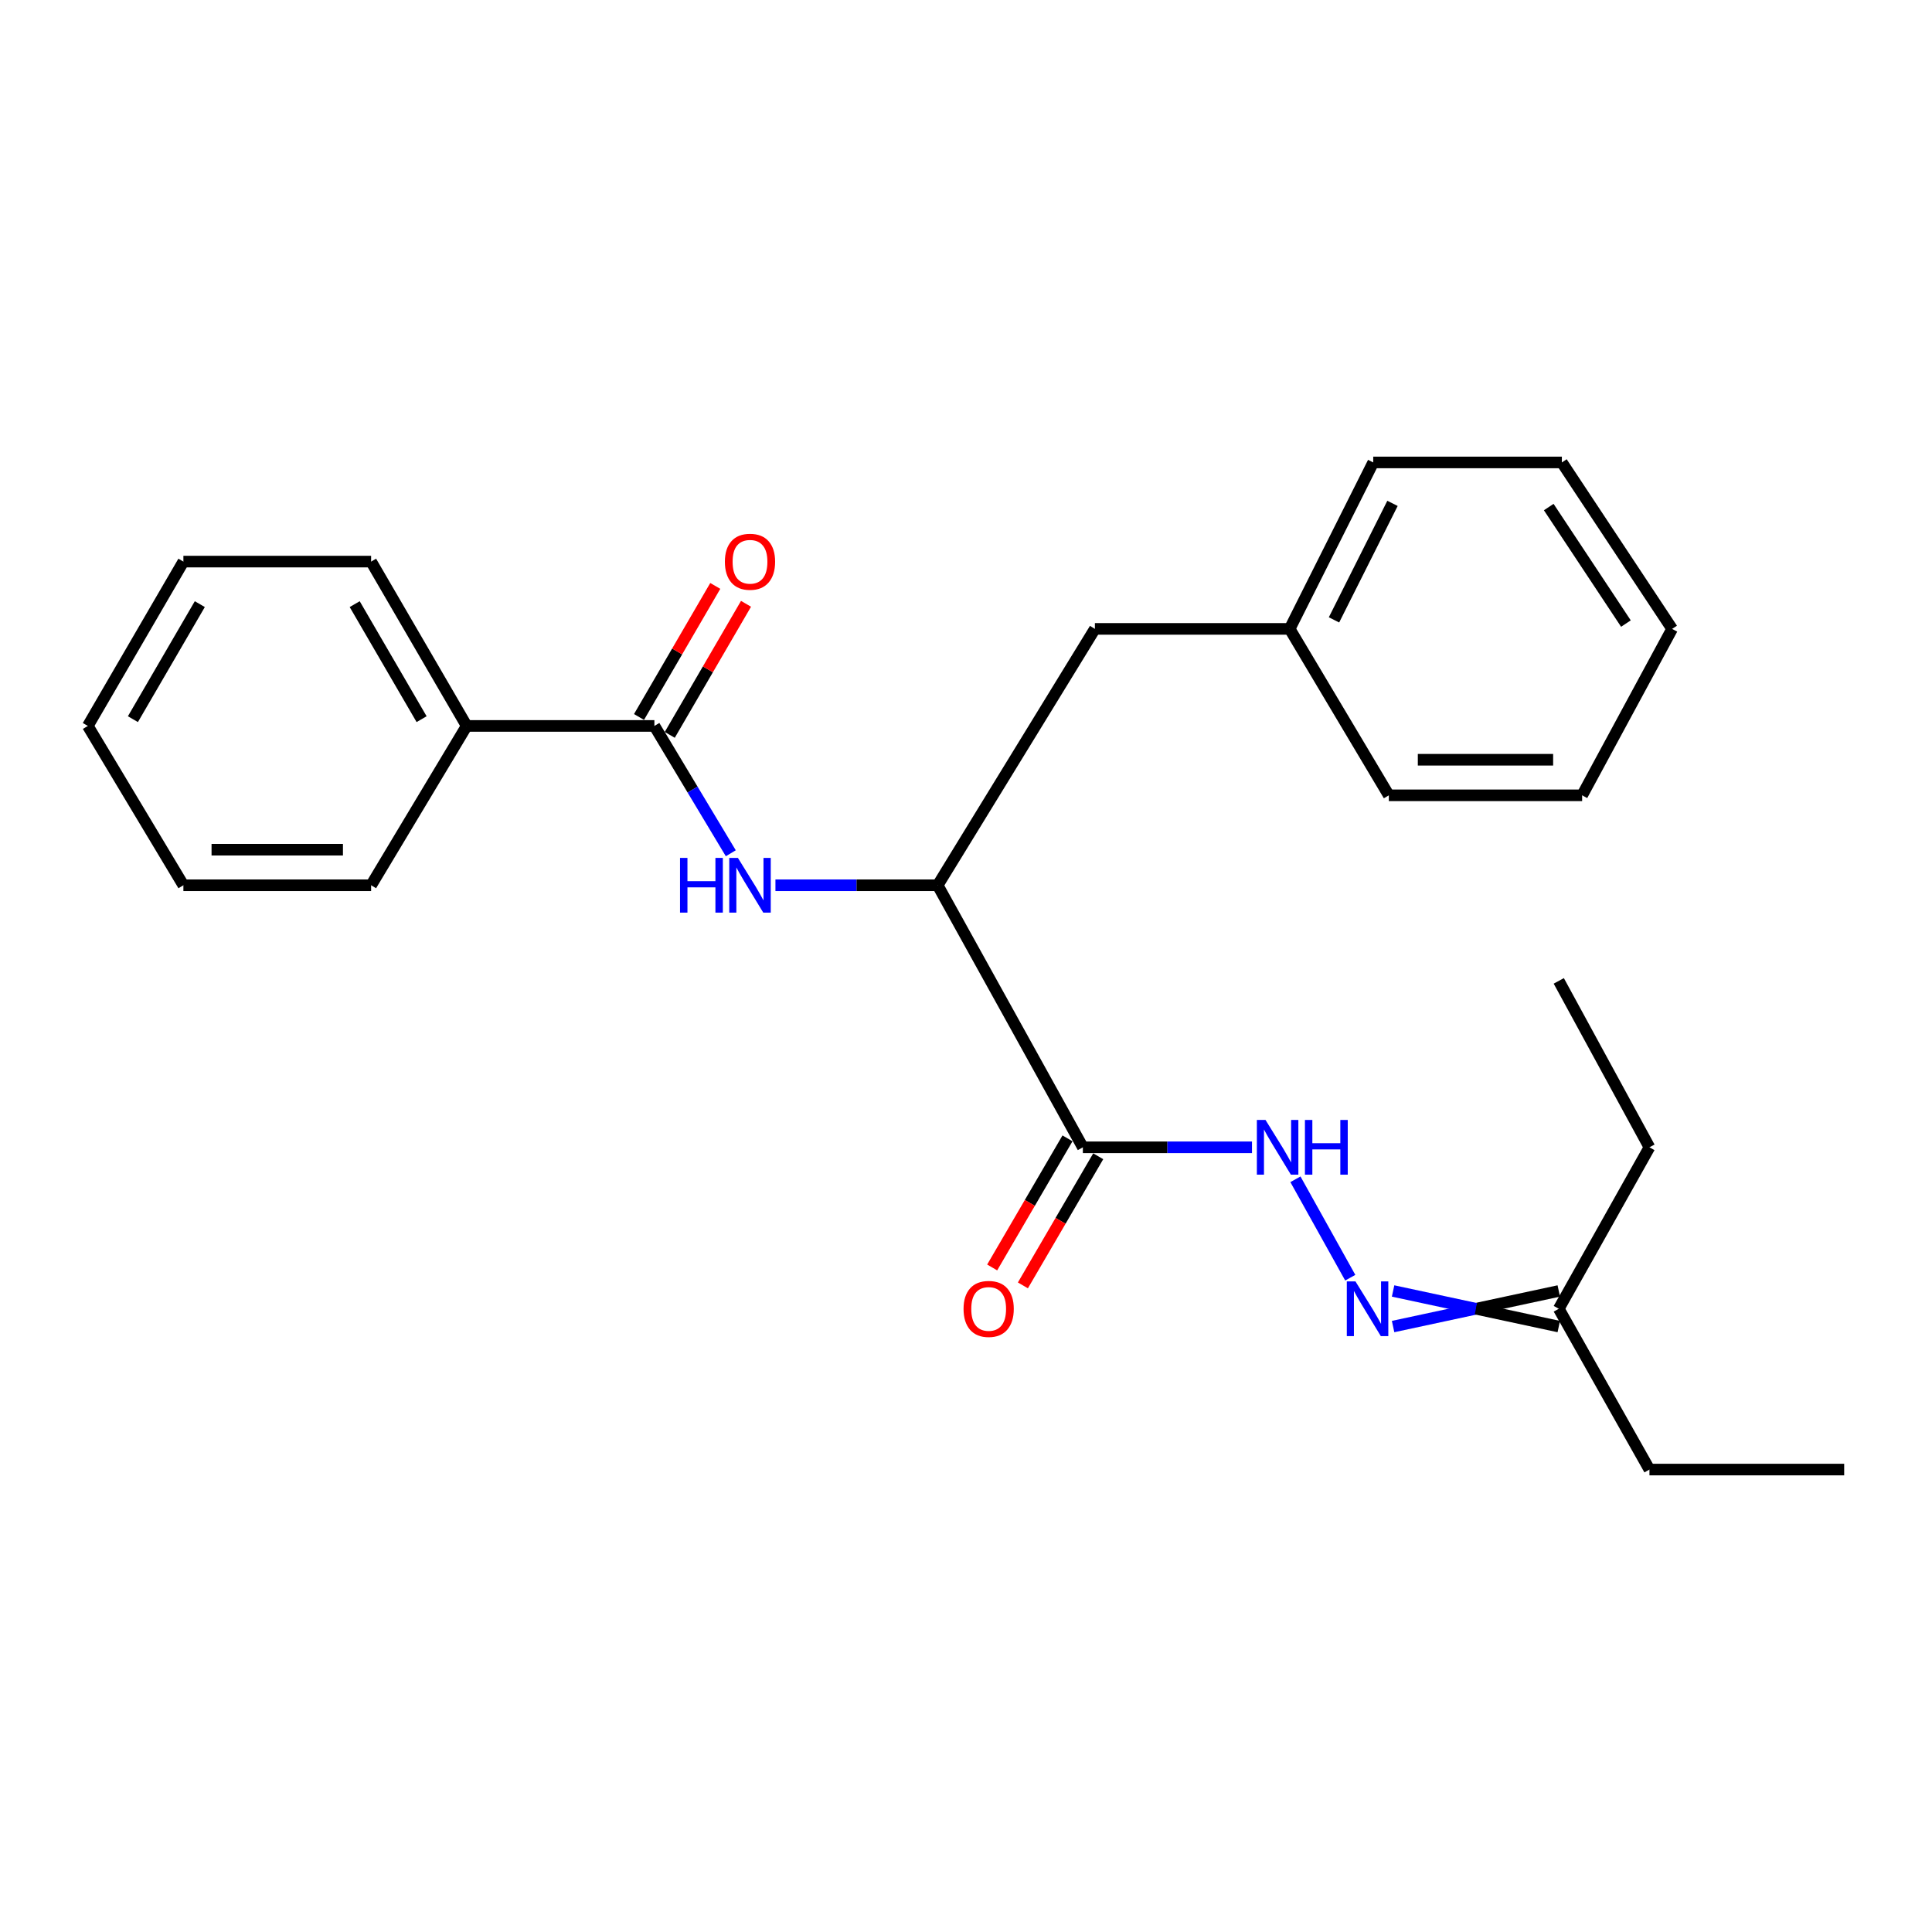 <?xml version='1.0' encoding='iso-8859-1'?>
<svg version='1.1' baseProfile='full'
              xmlns='http://www.w3.org/2000/svg'
                      xmlns:rdkit='http://www.rdkit.org/xml'
                      xmlns:xlink='http://www.w3.org/1999/xlink'
                  xml:space='preserve'
width='1000px' height='1000px' viewBox='0 0 1000 1000'>
<!-- END OF HEADER -->
<rect style='opacity:1.0;fill:#FFFFFF;stroke:none' width='1000' height='1000' x='0' y='0'> </rect>
<path class='bond-2' d='M 560.488,593.847 L 485.341,458.212' style='fill:none;fill-rule:evenodd;stroke:#000000;stroke-width:6px;stroke-linecap:butt;stroke-linejoin:miter;stroke-opacity:1' />
<path class='bond-3' d='M 560.488,593.847 L 604.26,593.847' style='fill:none;fill-rule:evenodd;stroke:#000000;stroke-width:6px;stroke-linecap:butt;stroke-linejoin:miter;stroke-opacity:1' />
<path class='bond-3' d='M 604.26,593.847 L 648.031,593.847' style='fill:none;fill-rule:evenodd;stroke:#0000FF;stroke-width:6px;stroke-linecap:butt;stroke-linejoin:miter;stroke-opacity:1' />
<path class='bond-5' d='M 552.536,589.208 L 533.041,622.621' style='fill:none;fill-rule:evenodd;stroke:#000000;stroke-width:6px;stroke-linecap:butt;stroke-linejoin:miter;stroke-opacity:1' />
<path class='bond-5' d='M 533.041,622.621 L 513.547,656.035' style='fill:none;fill-rule:evenodd;stroke:#FF0000;stroke-width:6px;stroke-linecap:butt;stroke-linejoin:miter;stroke-opacity:1' />
<path class='bond-5' d='M 568.44,598.487 L 548.946,631.9' style='fill:none;fill-rule:evenodd;stroke:#000000;stroke-width:6px;stroke-linecap:butt;stroke-linejoin:miter;stroke-opacity:1' />
<path class='bond-5' d='M 548.946,631.9 L 529.451,665.314' style='fill:none;fill-rule:evenodd;stroke:#FF0000;stroke-width:6px;stroke-linecap:butt;stroke-linejoin:miter;stroke-opacity:1' />
<path class='bond-0' d='M 338.709,375.74 L 358.484,408.694' style='fill:none;fill-rule:evenodd;stroke:#000000;stroke-width:6px;stroke-linecap:butt;stroke-linejoin:miter;stroke-opacity:1' />
<path class='bond-0' d='M 358.484,408.694 L 378.259,441.647' style='fill:none;fill-rule:evenodd;stroke:#0000FF;stroke-width:6px;stroke-linecap:butt;stroke-linejoin:miter;stroke-opacity:1' />
<path class='bond-6' d='M 346.666,380.37 L 366.402,346.45' style='fill:none;fill-rule:evenodd;stroke:#000000;stroke-width:6px;stroke-linecap:butt;stroke-linejoin:miter;stroke-opacity:1' />
<path class='bond-6' d='M 366.402,346.45 L 386.138,312.531' style='fill:none;fill-rule:evenodd;stroke:#FF0000;stroke-width:6px;stroke-linecap:butt;stroke-linejoin:miter;stroke-opacity:1' />
<path class='bond-6' d='M 330.751,371.11 L 350.487,337.19' style='fill:none;fill-rule:evenodd;stroke:#000000;stroke-width:6px;stroke-linecap:butt;stroke-linejoin:miter;stroke-opacity:1' />
<path class='bond-6' d='M 350.487,337.19 L 370.223,303.27' style='fill:none;fill-rule:evenodd;stroke:#FF0000;stroke-width:6px;stroke-linecap:butt;stroke-linejoin:miter;stroke-opacity:1' />
<path class='bond-8' d='M 338.709,375.74 L 241.557,375.74' style='fill:none;fill-rule:evenodd;stroke:#000000;stroke-width:6px;stroke-linecap:butt;stroke-linejoin:miter;stroke-opacity:1' />
<path class='bond-1' d='M 401.368,458.212 L 443.355,458.212' style='fill:none;fill-rule:evenodd;stroke:#0000FF;stroke-width:6px;stroke-linecap:butt;stroke-linejoin:miter;stroke-opacity:1' />
<path class='bond-1' d='M 443.355,458.212 L 485.341,458.212' style='fill:none;fill-rule:evenodd;stroke:#000000;stroke-width:6px;stroke-linecap:butt;stroke-linejoin:miter;stroke-opacity:1' />
<path class='bond-7' d='M 485.341,458.212 L 566.718,325.512' style='fill:none;fill-rule:evenodd;stroke:#000000;stroke-width:6px;stroke-linecap:butt;stroke-linejoin:miter;stroke-opacity:1' />
<path class='bond-4' d='M 670.512,610.399 L 698.89,661.335' style='fill:none;fill-rule:evenodd;stroke:#0000FF;stroke-width:6px;stroke-linecap:butt;stroke-linejoin:miter;stroke-opacity:1' />
<path class='bond-9' d='M 721.061,686.62 L 763.94,677.413' style='fill:none;fill-rule:evenodd;stroke:#0000FF;stroke-width:6px;stroke-linecap:butt;stroke-linejoin:miter;stroke-opacity:1' />
<path class='bond-9' d='M 763.94,677.413 L 806.819,668.207' style='fill:none;fill-rule:evenodd;stroke:#000000;stroke-width:6px;stroke-linecap:butt;stroke-linejoin:miter;stroke-opacity:1' />
<path class='bond-9' d='M 721.061,668.207 L 763.94,677.413' style='fill:none;fill-rule:evenodd;stroke:#0000FF;stroke-width:6px;stroke-linecap:butt;stroke-linejoin:miter;stroke-opacity:1' />
<path class='bond-9' d='M 763.94,677.413 L 806.819,686.62' style='fill:none;fill-rule:evenodd;stroke:#000000;stroke-width:6px;stroke-linecap:butt;stroke-linejoin:miter;stroke-opacity:1' />
<path class='bond-10' d='M 566.718,325.512 L 667.531,325.512' style='fill:none;fill-rule:evenodd;stroke:#000000;stroke-width:6px;stroke-linecap:butt;stroke-linejoin:miter;stroke-opacity:1' />
<path class='bond-11' d='M 241.557,375.74 L 192.087,290.68' style='fill:none;fill-rule:evenodd;stroke:#000000;stroke-width:6px;stroke-linecap:butt;stroke-linejoin:miter;stroke-opacity:1' />
<path class='bond-11' d='M 218.22,372.239 L 183.59,312.697' style='fill:none;fill-rule:evenodd;stroke:#000000;stroke-width:6px;stroke-linecap:butt;stroke-linejoin:miter;stroke-opacity:1' />
<path class='bond-12' d='M 241.557,375.74 L 192.087,458.212' style='fill:none;fill-rule:evenodd;stroke:#000000;stroke-width:6px;stroke-linecap:butt;stroke-linejoin:miter;stroke-opacity:1' />
<path class='bond-13' d='M 806.819,677.413 L 853.752,593.847' style='fill:none;fill-rule:evenodd;stroke:#000000;stroke-width:6px;stroke-linecap:butt;stroke-linejoin:miter;stroke-opacity:1' />
<path class='bond-14' d='M 806.819,677.413 L 853.752,760.642' style='fill:none;fill-rule:evenodd;stroke:#000000;stroke-width:6px;stroke-linecap:butt;stroke-linejoin:miter;stroke-opacity:1' />
<path class='bond-15' d='M 667.531,325.512 L 710.782,239.358' style='fill:none;fill-rule:evenodd;stroke:#000000;stroke-width:6px;stroke-linecap:butt;stroke-linejoin:miter;stroke-opacity:1' />
<path class='bond-15' d='M 690.475,320.851 L 720.751,260.543' style='fill:none;fill-rule:evenodd;stroke:#000000;stroke-width:6px;stroke-linecap:butt;stroke-linejoin:miter;stroke-opacity:1' />
<path class='bond-16' d='M 667.531,325.512 L 718.854,411.657' style='fill:none;fill-rule:evenodd;stroke:#000000;stroke-width:6px;stroke-linecap:butt;stroke-linejoin:miter;stroke-opacity:1' />
<path class='bond-20' d='M 192.087,290.68 L 94.925,290.68' style='fill:none;fill-rule:evenodd;stroke:#000000;stroke-width:6px;stroke-linecap:butt;stroke-linejoin:miter;stroke-opacity:1' />
<path class='bond-19' d='M 192.087,458.212 L 94.925,458.212' style='fill:none;fill-rule:evenodd;stroke:#000000;stroke-width:6px;stroke-linecap:butt;stroke-linejoin:miter;stroke-opacity:1' />
<path class='bond-19' d='M 177.513,439.798 L 109.499,439.798' style='fill:none;fill-rule:evenodd;stroke:#000000;stroke-width:6px;stroke-linecap:butt;stroke-linejoin:miter;stroke-opacity:1' />
<path class='bond-17' d='M 853.752,593.847 L 806.819,507.703' style='fill:none;fill-rule:evenodd;stroke:#000000;stroke-width:6px;stroke-linecap:butt;stroke-linejoin:miter;stroke-opacity:1' />
<path class='bond-18' d='M 853.752,760.642 L 954.545,760.642' style='fill:none;fill-rule:evenodd;stroke:#000000;stroke-width:6px;stroke-linecap:butt;stroke-linejoin:miter;stroke-opacity:1' />
<path class='bond-21' d='M 710.782,239.358 L 808.415,239.358' style='fill:none;fill-rule:evenodd;stroke:#000000;stroke-width:6px;stroke-linecap:butt;stroke-linejoin:miter;stroke-opacity:1' />
<path class='bond-22' d='M 718.854,411.657 L 818.91,411.657' style='fill:none;fill-rule:evenodd;stroke:#000000;stroke-width:6px;stroke-linecap:butt;stroke-linejoin:miter;stroke-opacity:1' />
<path class='bond-22' d='M 733.862,393.243 L 803.902,393.243' style='fill:none;fill-rule:evenodd;stroke:#000000;stroke-width:6px;stroke-linecap:butt;stroke-linejoin:miter;stroke-opacity:1' />
<path class='bond-23' d='M 94.925,458.212 L 45.455,375.74' style='fill:none;fill-rule:evenodd;stroke:#000000;stroke-width:6px;stroke-linecap:butt;stroke-linejoin:miter;stroke-opacity:1' />
<path class='bond-26' d='M 94.925,290.68 L 45.455,375.74' style='fill:none;fill-rule:evenodd;stroke:#000000;stroke-width:6px;stroke-linecap:butt;stroke-linejoin:miter;stroke-opacity:1' />
<path class='bond-26' d='M 103.422,312.697 L 68.792,372.239' style='fill:none;fill-rule:evenodd;stroke:#000000;stroke-width:6px;stroke-linecap:butt;stroke-linejoin:miter;stroke-opacity:1' />
<path class='bond-25' d='M 808.415,239.358 L 865.486,325.512' style='fill:none;fill-rule:evenodd;stroke:#000000;stroke-width:6px;stroke-linecap:butt;stroke-linejoin:miter;stroke-opacity:1' />
<path class='bond-25' d='M 801.624,262.45 L 841.574,322.758' style='fill:none;fill-rule:evenodd;stroke:#000000;stroke-width:6px;stroke-linecap:butt;stroke-linejoin:miter;stroke-opacity:1' />
<path class='bond-24' d='M 818.91,411.657 L 865.486,325.512' style='fill:none;fill-rule:evenodd;stroke:#000000;stroke-width:6px;stroke-linecap:butt;stroke-linejoin:miter;stroke-opacity:1' />
<path  class='atom-2' d='M 351.98 444.052
L 355.82 444.052
L 355.82 456.092
L 370.3 456.092
L 370.3 444.052
L 374.14 444.052
L 374.14 472.372
L 370.3 472.372
L 370.3 459.292
L 355.82 459.292
L 355.82 472.372
L 351.98 472.372
L 351.98 444.052
' fill='#0000FF'/>
<path  class='atom-2' d='M 381.94 444.052
L 391.22 459.052
Q 392.14 460.532, 393.62 463.212
Q 395.1 465.892, 395.18 466.052
L 395.18 444.052
L 398.94 444.052
L 398.94 472.372
L 395.06 472.372
L 385.1 455.972
Q 383.94 454.052, 382.7 451.852
Q 381.5 449.652, 381.14 448.972
L 381.14 472.372
L 377.46 472.372
L 377.46 444.052
L 381.94 444.052
' fill='#0000FF'/>
<path  class='atom-4' d='M 655.031 579.687
L 664.311 594.687
Q 665.231 596.167, 666.711 598.847
Q 668.191 601.527, 668.271 601.687
L 668.271 579.687
L 672.031 579.687
L 672.031 608.007
L 668.151 608.007
L 658.191 591.607
Q 657.031 589.687, 655.791 587.487
Q 654.591 585.287, 654.231 584.607
L 654.231 608.007
L 650.551 608.007
L 650.551 579.687
L 655.031 579.687
' fill='#0000FF'/>
<path  class='atom-4' d='M 675.431 579.687
L 679.271 579.687
L 679.271 591.727
L 693.751 591.727
L 693.751 579.687
L 697.591 579.687
L 697.591 608.007
L 693.751 608.007
L 693.751 594.927
L 679.271 594.927
L 679.271 608.007
L 675.431 608.007
L 675.431 579.687
' fill='#0000FF'/>
<path  class='atom-5' d='M 701.587 663.253
L 710.867 678.253
Q 711.787 679.733, 713.267 682.413
Q 714.747 685.093, 714.827 685.253
L 714.827 663.253
L 718.587 663.253
L 718.587 691.573
L 714.707 691.573
L 704.747 675.173
Q 703.587 673.253, 702.347 671.053
Q 701.147 668.853, 700.787 668.173
L 700.787 691.573
L 697.107 691.573
L 697.107 663.253
L 701.587 663.253
' fill='#0000FF'/>
<path  class='atom-6' d='M 498.733 677.493
Q 498.733 670.693, 502.093 666.893
Q 505.453 663.093, 511.733 663.093
Q 518.013 663.093, 521.373 666.893
Q 524.733 670.693, 524.733 677.493
Q 524.733 684.373, 521.333 688.293
Q 517.933 692.173, 511.733 692.173
Q 505.493 692.173, 502.093 688.293
Q 498.733 684.413, 498.733 677.493
M 511.733 688.973
Q 516.053 688.973, 518.373 686.093
Q 520.733 683.173, 520.733 677.493
Q 520.733 671.933, 518.373 669.133
Q 516.053 666.293, 511.733 666.293
Q 507.413 666.293, 505.053 669.093
Q 502.733 671.893, 502.733 677.493
Q 502.733 683.213, 505.053 686.093
Q 507.413 688.973, 511.733 688.973
' fill='#FF0000'/>
<path  class='atom-7' d='M 375.2 290.76
Q 375.2 283.96, 378.56 280.16
Q 381.92 276.36, 388.2 276.36
Q 394.48 276.36, 397.84 280.16
Q 401.2 283.96, 401.2 290.76
Q 401.2 297.64, 397.8 301.56
Q 394.4 305.44, 388.2 305.44
Q 381.96 305.44, 378.56 301.56
Q 375.2 297.68, 375.2 290.76
M 388.2 302.24
Q 392.52 302.24, 394.84 299.36
Q 397.2 296.44, 397.2 290.76
Q 397.2 285.2, 394.84 282.4
Q 392.52 279.56, 388.2 279.56
Q 383.88 279.56, 381.52 282.36
Q 379.2 285.16, 379.2 290.76
Q 379.2 296.48, 381.52 299.36
Q 383.88 302.24, 388.2 302.24
' fill='#FF0000'/>
</svg>
